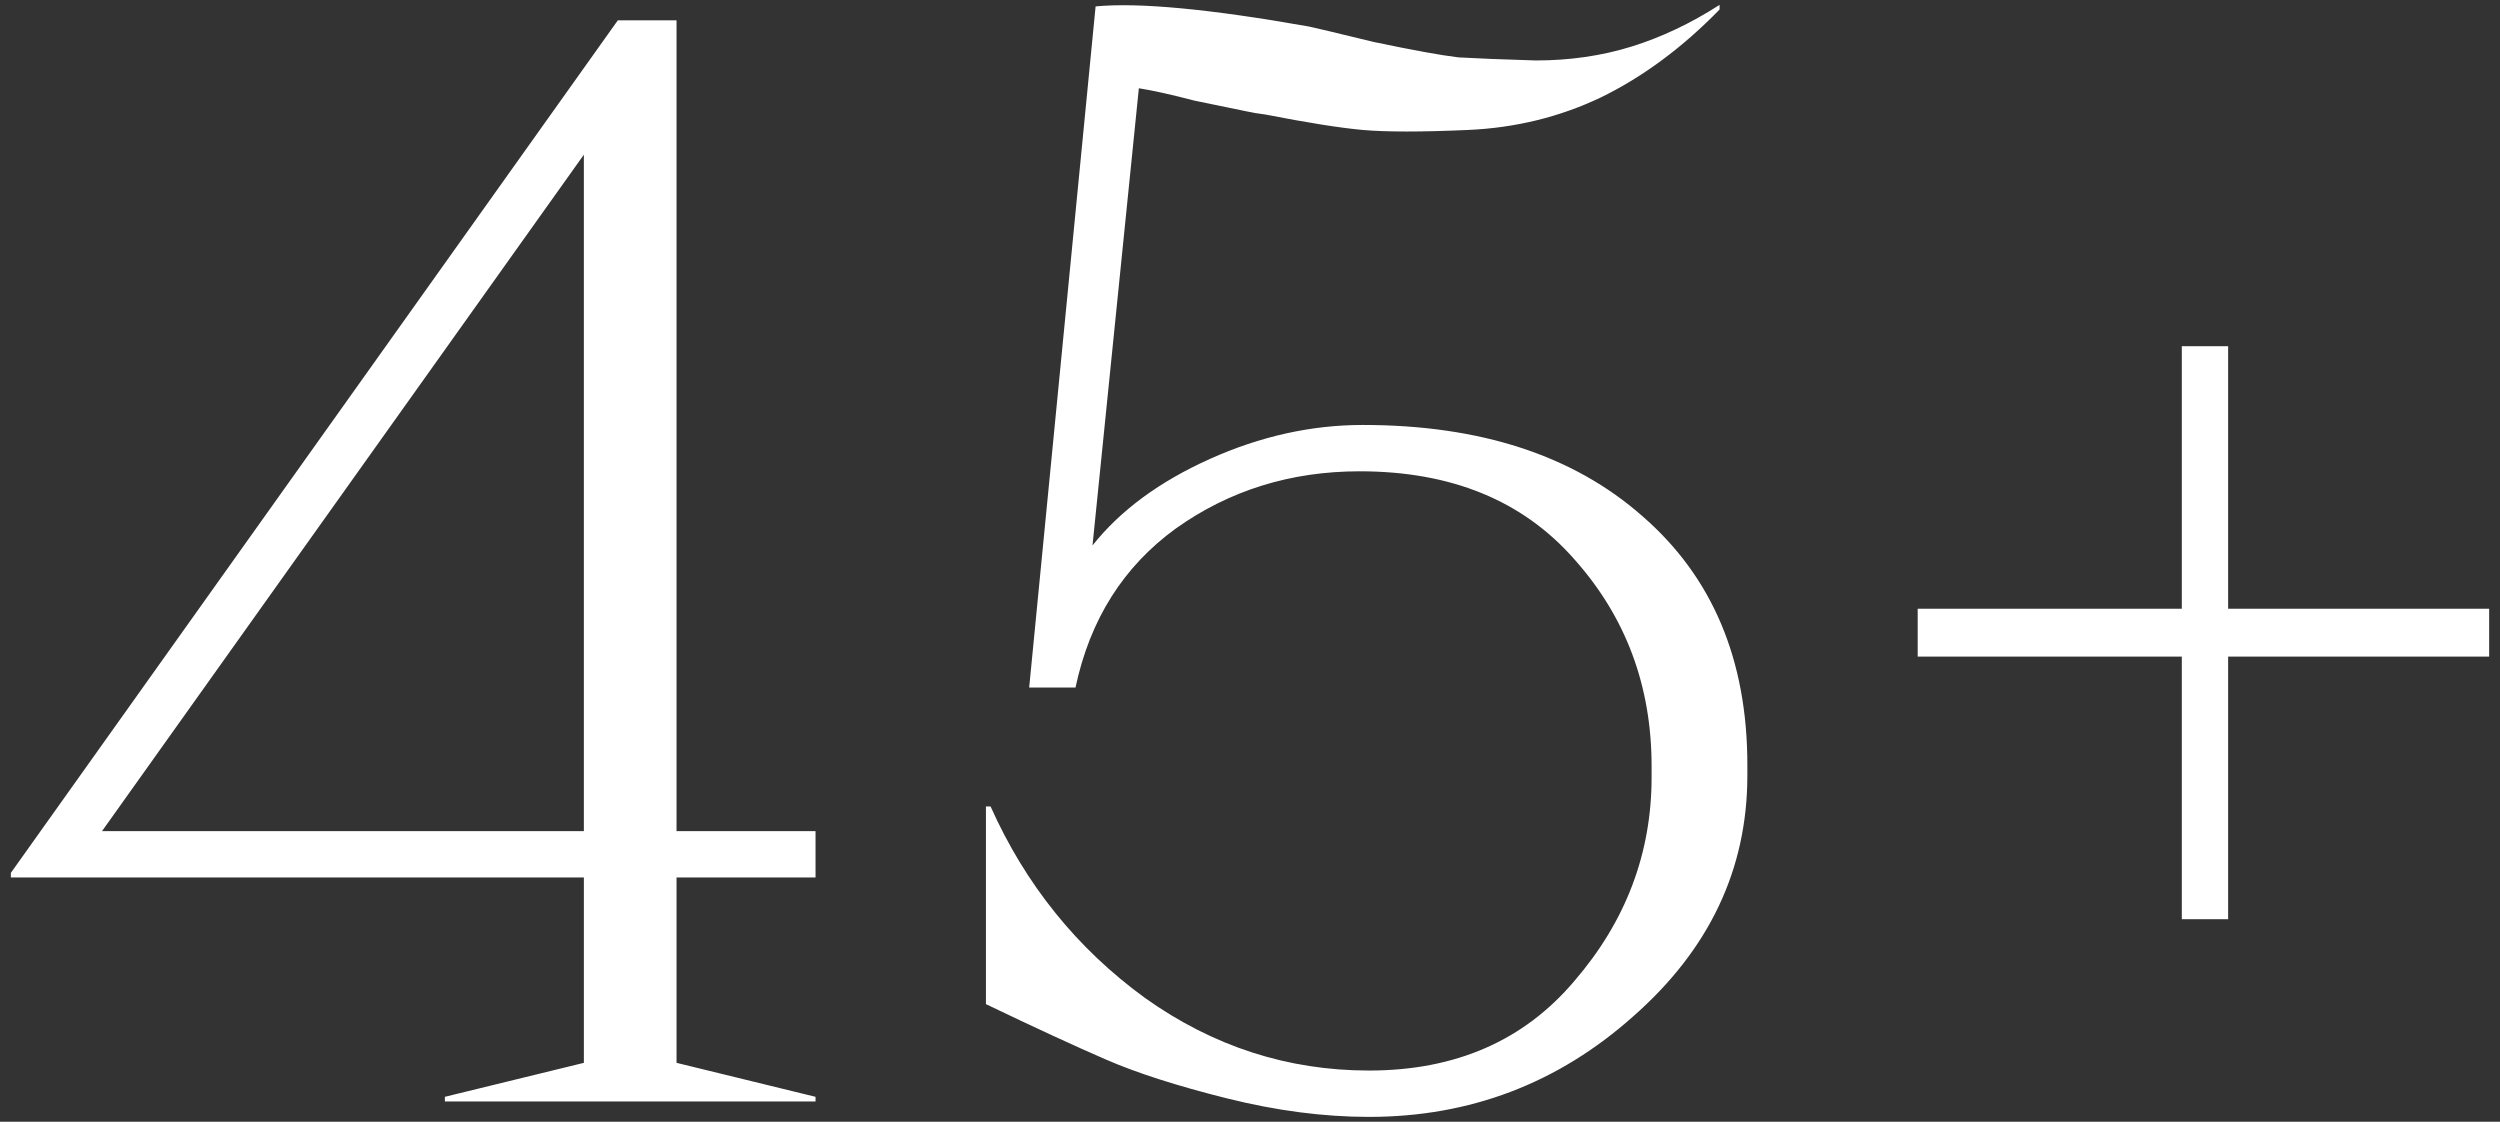 <svg xmlns="http://www.w3.org/2000/svg" xmlns:i="http://ns.adobe.com/AdobeIllustrator/10.0/" id="Layer_1" version="1.1" viewBox="0 0 156.004 70">
  <rect x="0" y="0" width="156.004" height="70" fill="#333333" stroke="none"/>
  <path d="M42.217,66.323l8.674,2.12v.289h-23.131v-.289l8.674-2.12v-11.566H.678v-.289L38.555,1.267h3.662v50.599h8.674v2.891h-8.674v11.566ZM36.434,9.652L6.364,51.866h30.07V9.652ZM85.04,26.518c7.325,0,13.14,1.896,17.445,5.687,4.369,3.791,6.553,8.963,6.553,15.517v.674c0,5.847-2.377,10.859-7.132,15.035-4.69,4.177-10.183,6.265-16.48,6.265-2.827,0-5.783-.386-8.867-1.157-3.084-.771-5.59-1.574-7.517-2.409-1.928-.835-4.434-1.992-7.518-3.47v-12.336h.289c2.185,4.883,5.397,8.867,9.638,11.951,4.241,3.02,8.899,4.529,13.975,4.529,5.397,0,9.67-1.863,12.818-5.589,3.213-3.727,4.819-7.968,4.819-12.722v-.675c0-5.012-1.606-9.317-4.819-12.915-3.212-3.662-7.678-5.493-13.396-5.493-4.305,0-8.128,1.188-11.469,3.566-3.277,2.377-5.365,5.686-6.265,9.927h-2.891L68.367.4c2.699-.257,7.132.161,13.3,1.253.321.064,1.671.385,4.048.964,2.442.514,4.209.835,5.301.964,1.092.064,2.698.128,4.819.192,2.12,0,4.112-.289,5.975-.867s3.695-1.446,5.494-2.602v.289c-2.313,2.377-4.787,4.208-7.421,5.493-2.571,1.221-5.333,1.896-8.289,2.024-2.891.129-5.076.129-6.554,0-1.413-.128-3.437-.449-6.071-.963-.514-.065-.9-.129-1.157-.193-.643-.129-1.735-.354-3.277-.675-1.478-.385-2.634-.642-3.469-.771l-2.892,28.528c1.735-2.185,4.177-3.984,7.325-5.397,3.148-1.414,6.329-2.121,9.541-2.121ZM139.039,40.975v16.384h-2.891v-16.384h-16.481v-2.988h16.481v-16.384h2.891v16.384h16.288v2.988h-16.288Z" fill="#fff"></path>
</svg>
